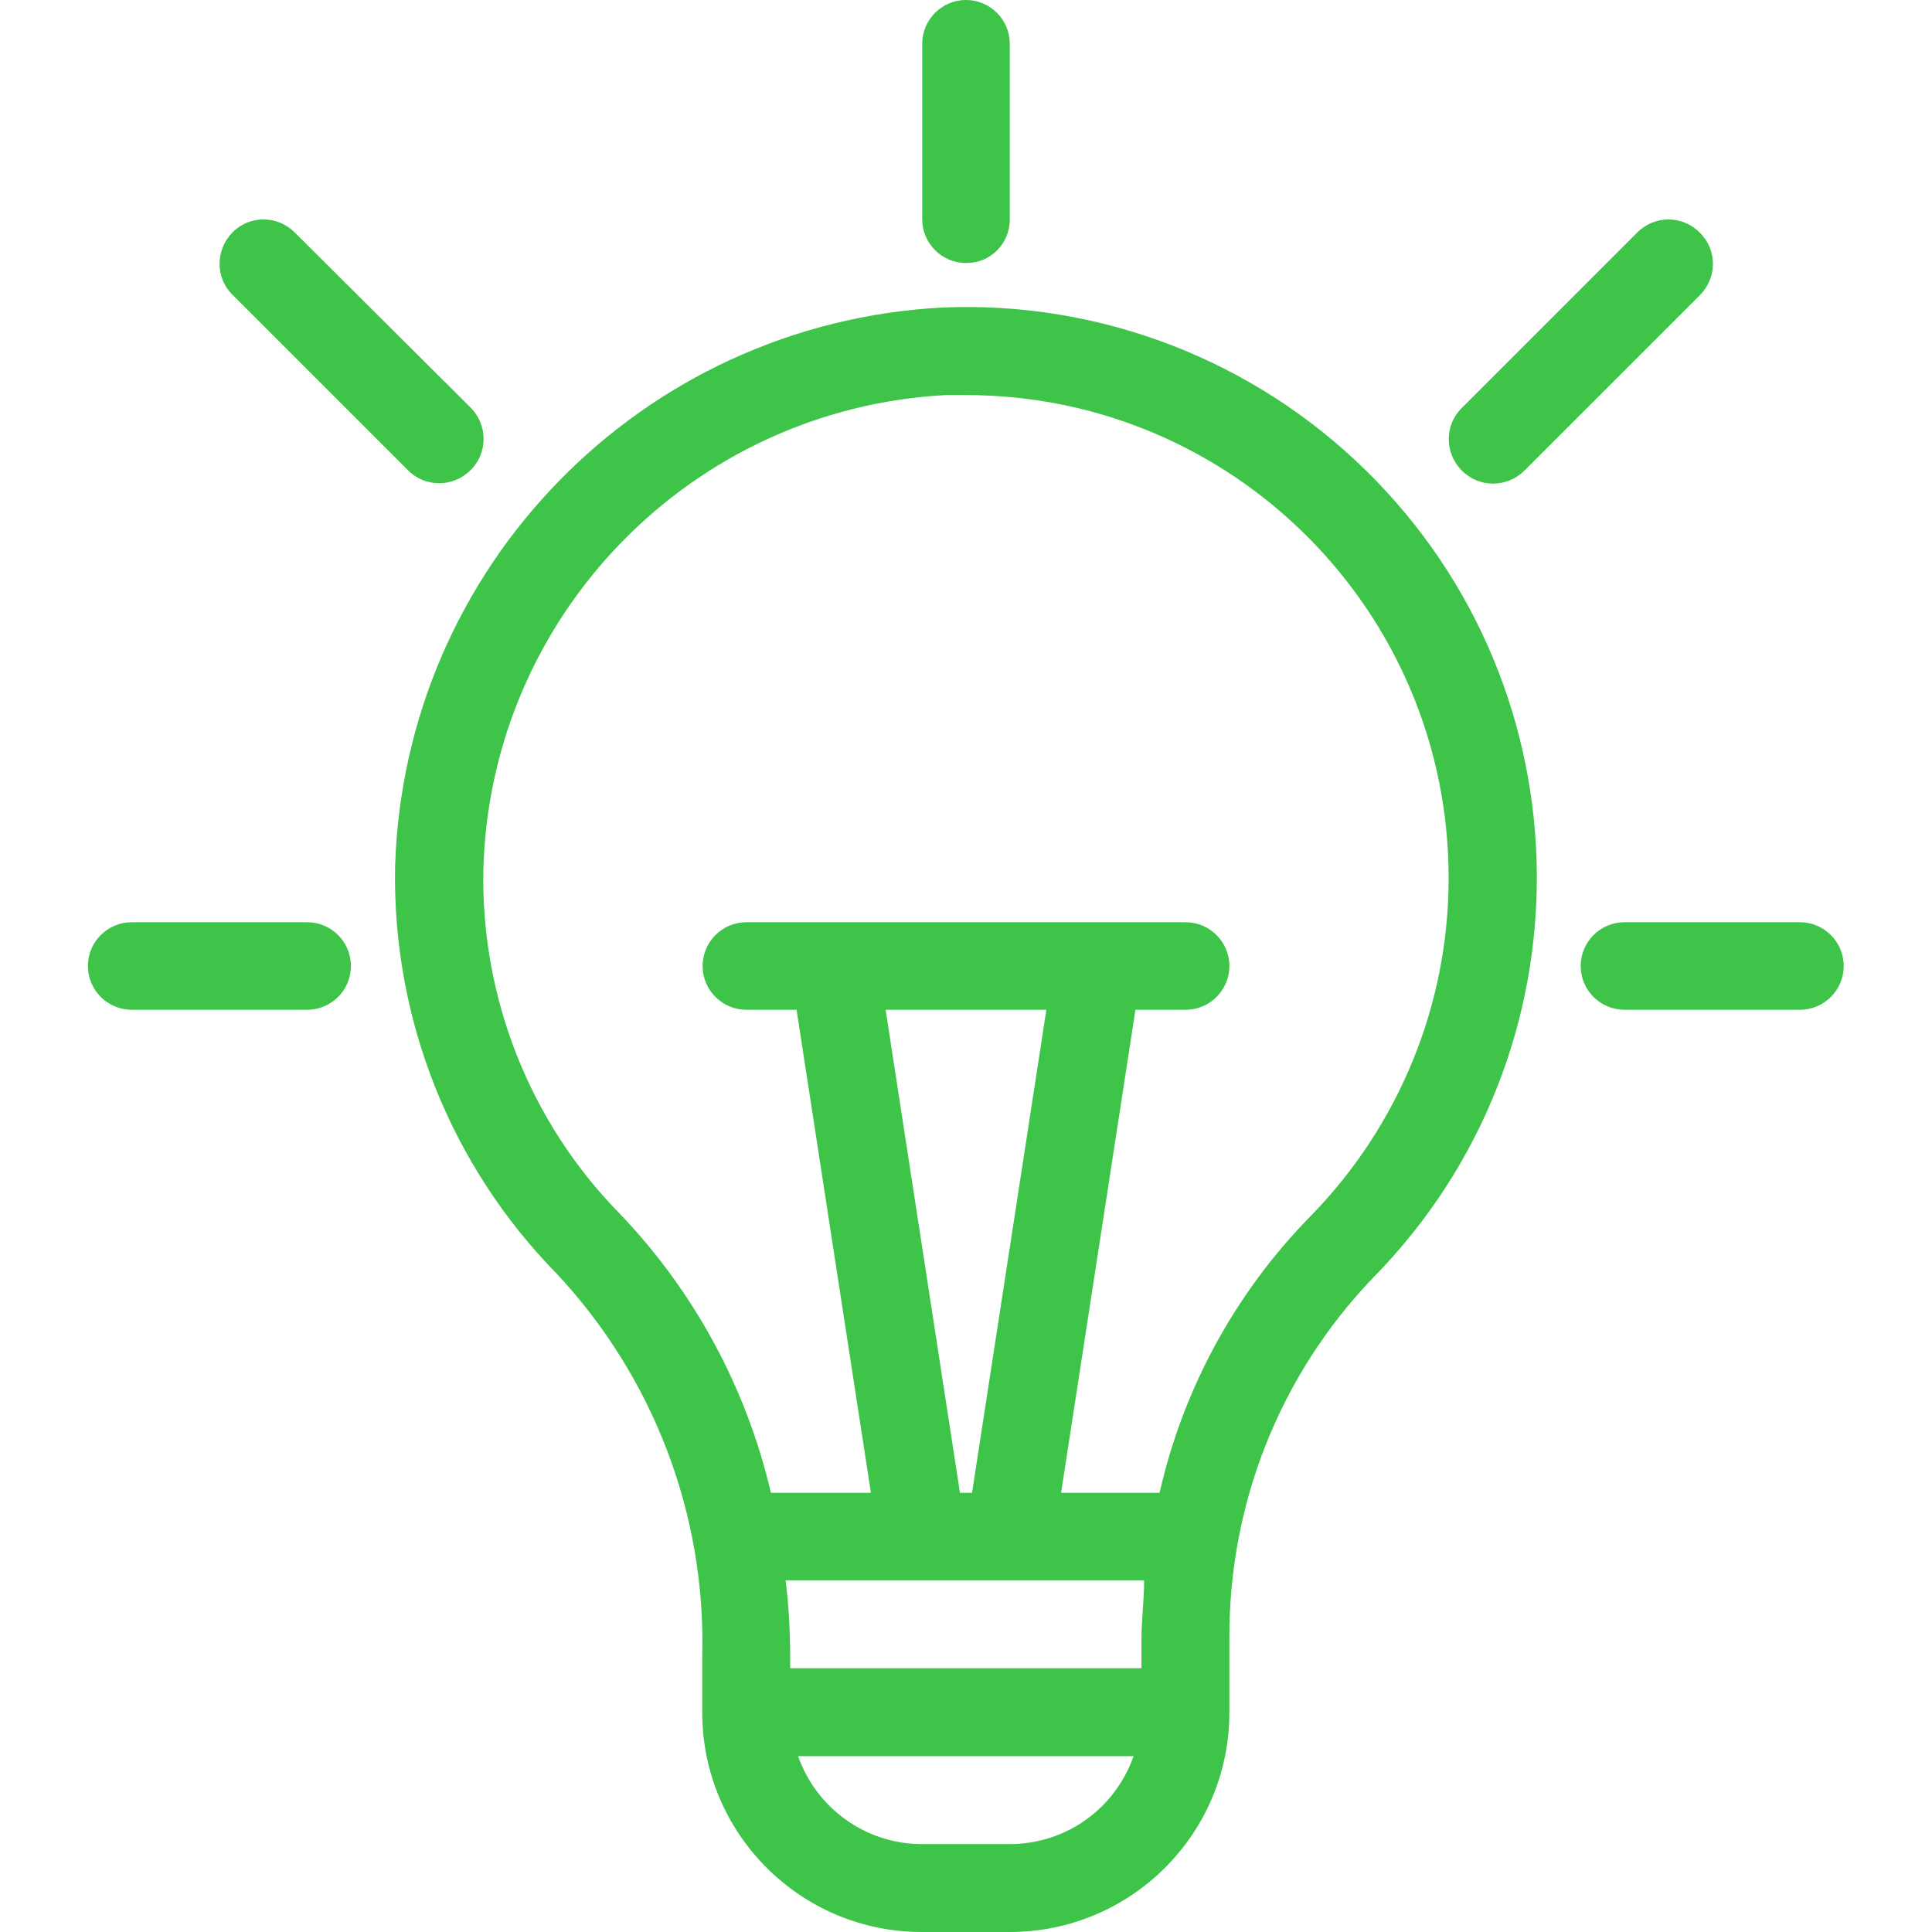 <?xml version="1.0" encoding="utf-8"?>
<!-- Generator: Adobe Illustrator 28.1.0, SVG Export Plug-In . SVG Version: 6.00 Build 0)  -->
<svg version="1.1" id="Capa_1" xmlns="http://www.w3.org/2000/svg" xmlns:xlink="http://www.w3.org/1999/xlink" x="0px" y="0px"
	 viewBox="0 0 512 512" style="enable-background:new 0 0 512 512;" xml:space="preserve">
<style type="text/css">
	.st0{fill:#3dc449;}
</style>
<g>
	<g id="Line_18_">
		<path class="st0" d="M104.7,229.9c-0.7,40.1,14.6,78.8,42.7,107.5c25.7,27.4,39.7,63.9,38.7,101.5v14.9c0,32.1,26,58.2,58.2,58.2
			h23.3c32.1,0,58.2-26,58.2-58.2v-19.1c-0.3-35.8,13.3-70.3,38.1-96.1c58.6-59.6,57.7-155.4-1.9-213.9
			c-29.8-29.3-70.5-45-112.3-43.2C170.1,85.7,107,150.2,104.7,229.9L104.7,229.9z M254.4,395.6l-19.7-128h42.6l-19.7,128H254.4z
			 M303.2,418.9c0,5.2-0.7,10.5-0.7,15.8v7.4h-93.1v-3.3c0-6.7-0.4-13.4-1.2-20H303.2z M267.6,488.7h-23.3
			c-14.8,0-27.9-9.4-32.8-23.3h88.9C295.5,479.4,282.4,488.7,267.6,488.7L267.6,488.7z M250.6,104.7h5.4
			c70.7,0,128,57.4,127.9,128.1c0,33.5-13.2,65.6-36.6,89.5c-19.9,20.3-33.7,45.6-40,73.3h-26.1l19.7-128h13.3
			c6.4,0,11.6-5.2,11.6-11.6s-5.2-11.6-11.6-11.6H197.8c-6.4,0-11.6,5.2-11.6,11.6s5.2,11.6,11.6,11.6h13.3l19.7,128h-26.5
			c-6.5-27.8-20.3-53.3-40-73.9c-23.9-24.3-36.9-57.3-36.2-91.3C129.9,163,183.3,108.3,250.6,104.7L250.6,104.7z"/>
		<path class="st0" d="M267.6,58.2V11.6C267.6,5.2,262.4,0,256,0s-11.6,5.2-11.6,11.6v46.5c0,6.4,5.2,11.6,11.6,11.6
			C262.4,69.8,267.6,64.6,267.6,58.2z"/>
		<path class="st0" d="M433.9,61.6l-46.5,46.5c-4.6,4.5-4.6,11.9-0.1,16.5c0,0,0,0,0.1,0.1c4.5,4.6,11.9,4.6,16.5,0.1
			c0,0,0,0,0.1-0.1l46.5-46.5c4.6-4.6,4.6-12,0-16.5C445.9,57,438.5,57,433.9,61.6L433.9,61.6z"/>
		<path class="st0" d="M78.1,61.6c-4.6-4.6-12-4.6-16.5,0s-4.6,12,0,16.5l46.5,46.5c4.5,4.6,11.9,4.6,16.5,0.1l0.1-0.1
			c4.6-4.5,4.6-11.9,0.1-16.5c0,0,0,0-0.1-0.1L78.1,61.6z"/>
		<path class="st0" d="M418.9,256c0,6.4,5.2,11.6,11.6,11.6h46.5c6.4,0,11.6-5.2,11.6-11.6s-5.2-11.6-11.6-11.6h-46.5
			C424.1,244.4,418.9,249.6,418.9,256L418.9,256z"/>
		<path class="st0" d="M23.3,256c0,6.4,5.2,11.6,11.6,11.6h46.5c6.4,0,11.6-5.2,11.6-11.6s-5.2-11.6-11.6-11.6H34.9
			C28.5,244.4,23.3,249.6,23.3,256L23.3,256z"/>
	</g>
</g>
</svg>
